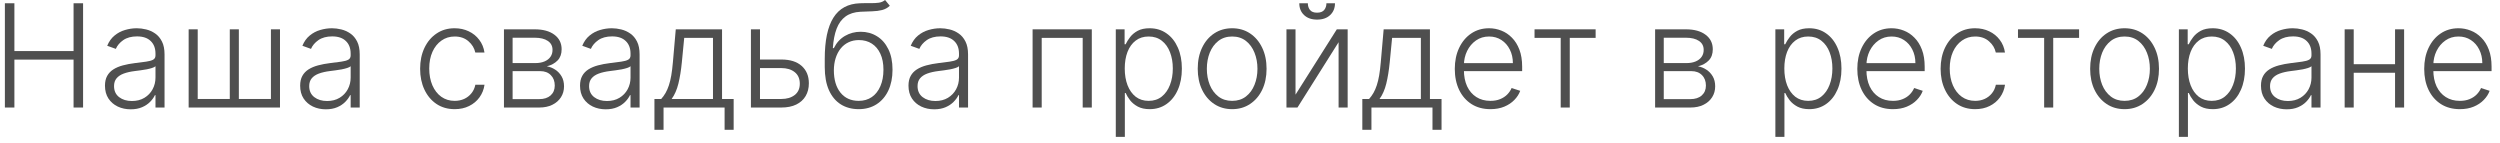 <?xml version="1.0" encoding="UTF-8"?> <svg xmlns="http://www.w3.org/2000/svg" width="279" height="16" viewBox="0 0 279 16" fill="none"><path d="M0.545 12V0.364H1.607V5.699H8.21V0.364H9.272V12H8.21V6.653H1.607V12H0.545Z" fill="#4F4F4F"></path><path d="M14.585 12.199C14.058 12.199 13.577 12.097 13.142 11.892C12.706 11.684 12.359 11.384 12.102 10.994C11.844 10.6 11.715 10.123 11.715 9.562C11.715 9.131 11.797 8.767 11.96 8.472C12.123 8.176 12.354 7.934 12.653 7.744C12.952 7.555 13.306 7.405 13.715 7.295C14.124 7.186 14.575 7.1 15.068 7.04C15.556 6.979 15.969 6.926 16.306 6.881C16.647 6.835 16.907 6.763 17.085 6.665C17.263 6.566 17.352 6.407 17.352 6.188V5.983C17.352 5.388 17.174 4.92 16.818 4.58C16.465 4.235 15.958 4.062 15.295 4.062C14.666 4.062 14.153 4.201 13.755 4.477C13.361 4.754 13.085 5.08 12.926 5.455L11.965 5.108C12.162 4.631 12.435 4.25 12.784 3.966C13.132 3.678 13.522 3.472 13.954 3.347C14.386 3.218 14.823 3.153 15.267 3.153C15.6 3.153 15.946 3.197 16.306 3.284C16.67 3.371 17.007 3.523 17.318 3.739C17.628 3.951 17.88 4.248 18.073 4.631C18.267 5.009 18.363 5.491 18.363 6.074V12H17.352V10.619H17.289C17.168 10.877 16.988 11.127 16.75 11.369C16.511 11.612 16.212 11.811 15.852 11.966C15.492 12.121 15.069 12.199 14.585 12.199ZM14.721 11.273C15.259 11.273 15.725 11.153 16.119 10.915C16.513 10.676 16.816 10.36 17.028 9.966C17.244 9.568 17.352 9.131 17.352 8.653V7.392C17.276 7.464 17.149 7.528 16.971 7.585C16.797 7.642 16.594 7.693 16.363 7.739C16.136 7.78 15.909 7.816 15.681 7.847C15.454 7.877 15.249 7.903 15.068 7.926C14.575 7.987 14.155 8.081 13.806 8.21C13.458 8.339 13.191 8.517 13.005 8.744C12.819 8.968 12.727 9.256 12.727 9.608C12.727 10.138 12.916 10.549 13.295 10.841C13.674 11.129 14.149 11.273 14.721 11.273Z" fill="#4F4F4F"></path><path d="M21.053 3.273H22.065V11.046H25.644V3.273H26.656V11.046H30.235V3.273H31.247V12H21.053V3.273Z" fill="#4F4F4F"></path><path d="M36.366 12.199C35.839 12.199 35.358 12.097 34.923 11.892C34.487 11.684 34.141 11.384 33.883 10.994C33.625 10.6 33.497 10.123 33.497 9.562C33.497 9.131 33.578 8.767 33.741 8.472C33.904 8.176 34.135 7.934 34.434 7.744C34.733 7.555 35.087 7.405 35.497 7.295C35.906 7.186 36.356 7.1 36.849 7.04C37.337 6.979 37.75 6.926 38.087 6.881C38.428 6.835 38.688 6.763 38.866 6.665C39.044 6.566 39.133 6.407 39.133 6.188V5.983C39.133 5.388 38.955 4.92 38.599 4.58C38.247 4.235 37.739 4.062 37.076 4.062C36.447 4.062 35.934 4.201 35.536 4.477C35.142 4.754 34.866 5.08 34.707 5.455L33.747 5.108C33.944 4.631 34.216 4.25 34.565 3.966C34.913 3.678 35.303 3.472 35.735 3.347C36.167 3.218 36.605 3.153 37.048 3.153C37.381 3.153 37.728 3.197 38.087 3.284C38.451 3.371 38.788 3.523 39.099 3.739C39.41 3.951 39.661 4.248 39.855 4.631C40.048 5.009 40.144 5.491 40.144 6.074V12H39.133V10.619H39.071C38.949 10.877 38.769 11.127 38.531 11.369C38.292 11.612 37.993 11.811 37.633 11.966C37.273 12.121 36.851 12.199 36.366 12.199ZM36.502 11.273C37.04 11.273 37.506 11.153 37.9 10.915C38.294 10.676 38.597 10.36 38.809 9.966C39.025 9.568 39.133 9.131 39.133 8.653V7.392C39.057 7.464 38.93 7.528 38.752 7.585C38.578 7.642 38.375 7.693 38.144 7.739C37.917 7.78 37.69 7.816 37.462 7.847C37.235 7.877 37.031 7.903 36.849 7.926C36.356 7.987 35.936 8.081 35.587 8.21C35.239 8.339 34.972 8.517 34.786 8.744C34.601 8.968 34.508 9.256 34.508 9.608C34.508 10.138 34.697 10.549 35.076 10.841C35.455 11.129 35.93 11.273 36.502 11.273Z" fill="#4F4F4F"></path><path d="M50.744 12.182C49.964 12.182 49.284 11.987 48.704 11.597C48.128 11.206 47.681 10.672 47.363 9.994C47.045 9.316 46.886 8.544 46.886 7.676C46.886 6.801 47.047 6.023 47.369 5.341C47.694 4.659 48.145 4.125 48.721 3.739C49.297 3.348 49.965 3.153 50.727 3.153C51.31 3.153 51.839 3.267 52.312 3.494C52.785 3.718 53.176 4.034 53.482 4.443C53.793 4.848 53.988 5.322 54.068 5.864H53.045C52.939 5.371 52.683 4.951 52.278 4.602C51.876 4.25 51.365 4.074 50.744 4.074C50.187 4.074 49.694 4.225 49.267 4.528C48.839 4.828 48.503 5.246 48.261 5.784C48.022 6.318 47.903 6.938 47.903 7.642C47.903 8.35 48.02 8.977 48.255 9.523C48.49 10.064 48.819 10.489 49.244 10.796C49.672 11.102 50.172 11.256 50.744 11.256C51.13 11.256 51.482 11.184 51.801 11.04C52.123 10.892 52.392 10.684 52.607 10.415C52.827 10.146 52.975 9.826 53.051 9.455H54.073C53.998 9.981 53.81 10.451 53.511 10.864C53.215 11.273 52.831 11.595 52.357 11.829C51.888 12.064 51.35 12.182 50.744 12.182Z" fill="#4F4F4F"></path><path d="M56.241 12V3.273H59.678C60.606 3.273 61.337 3.473 61.872 3.875C62.41 4.277 62.678 4.818 62.678 5.5C62.678 6.019 62.529 6.434 62.23 6.744C61.93 7.055 61.529 7.275 61.025 7.403C61.362 7.46 61.675 7.583 61.962 7.773C62.254 7.962 62.491 8.212 62.673 8.523C62.855 8.833 62.946 9.205 62.946 9.636C62.946 10.091 62.832 10.496 62.605 10.852C62.377 11.208 62.057 11.489 61.644 11.693C61.231 11.898 60.743 12 60.178 12H56.241ZM57.207 11.062H60.178C60.712 11.062 61.135 10.926 61.446 10.653C61.756 10.377 61.911 10.009 61.911 9.551C61.911 9.062 61.764 8.672 61.468 8.381C61.176 8.085 60.785 7.938 60.292 7.938H57.207V11.062ZM57.207 7.04H59.741C60.135 7.04 60.476 6.979 60.764 6.858C61.052 6.737 61.273 6.566 61.428 6.347C61.587 6.123 61.665 5.862 61.661 5.562C61.661 5.134 61.487 4.803 61.139 4.568C60.79 4.33 60.303 4.21 59.678 4.21H57.207V7.04Z" fill="#4F4F4F"></path><path d="M67.6 12.199C67.074 12.199 66.593 12.097 66.157 11.892C65.722 11.684 65.375 11.384 65.117 10.994C64.86 10.6 64.731 10.123 64.731 9.562C64.731 9.131 64.812 8.767 64.975 8.472C65.138 8.176 65.369 7.934 65.668 7.744C65.968 7.555 66.322 7.405 66.731 7.295C67.14 7.186 67.591 7.1 68.083 7.04C68.572 6.979 68.985 6.926 69.322 6.881C69.663 6.835 69.922 6.763 70.1 6.665C70.278 6.566 70.367 6.407 70.367 6.188V5.983C70.367 5.388 70.189 4.92 69.833 4.58C69.481 4.235 68.973 4.062 68.311 4.062C67.682 4.062 67.168 4.201 66.771 4.477C66.377 4.754 66.1 5.08 65.941 5.455L64.981 5.108C65.178 4.631 65.451 4.25 65.799 3.966C66.148 3.678 66.538 3.472 66.97 3.347C67.401 3.218 67.839 3.153 68.282 3.153C68.615 3.153 68.962 3.197 69.322 3.284C69.686 3.371 70.023 3.523 70.333 3.739C70.644 3.951 70.896 4.248 71.089 4.631C71.282 5.009 71.379 5.491 71.379 6.074V12H70.367V10.619H70.305C70.184 10.877 70.004 11.127 69.765 11.369C69.526 11.612 69.227 11.811 68.867 11.966C68.507 12.121 68.085 12.199 67.6 12.199ZM67.737 11.273C68.275 11.273 68.74 11.153 69.134 10.915C69.528 10.676 69.831 10.36 70.043 9.966C70.259 9.568 70.367 9.131 70.367 8.653V7.392C70.292 7.464 70.165 7.528 69.987 7.585C69.812 7.642 69.61 7.693 69.379 7.739C69.151 7.78 68.924 7.816 68.697 7.847C68.47 7.877 68.265 7.903 68.083 7.926C67.591 7.987 67.17 8.081 66.822 8.21C66.473 8.339 66.206 8.517 66.021 8.744C65.835 8.968 65.742 9.256 65.742 9.608C65.742 10.138 65.932 10.549 66.311 10.841C66.689 11.129 67.165 11.273 67.737 11.273Z" fill="#4F4F4F"></path><path d="M73.035 14.483V11.046H73.791C73.98 10.833 74.145 10.604 74.285 10.358C74.425 10.112 74.546 9.831 74.649 9.517C74.755 9.199 74.844 8.83 74.916 8.409C74.988 7.985 75.048 7.491 75.097 6.926L75.416 3.273H80.58V11.046H81.876V14.483H80.865V12H74.052V14.483H73.035ZM74.955 11.046H79.569V4.227H76.359L76.097 6.926C76.007 7.843 75.878 8.642 75.711 9.324C75.544 10.006 75.293 10.579 74.955 11.046Z" fill="#4F4F4F"></path><path d="M84.644 6.642H87.195C88.177 6.642 88.934 6.881 89.468 7.358C90.002 7.835 90.269 8.481 90.269 9.295C90.269 9.837 90.15 10.311 89.911 10.716C89.673 11.121 89.324 11.438 88.866 11.665C88.408 11.888 87.851 12 87.195 12H83.803V3.273H84.815V11.046H87.195C87.813 11.046 88.311 10.898 88.69 10.602C89.069 10.307 89.258 9.886 89.258 9.341C89.258 8.784 89.069 8.354 88.69 8.051C88.311 7.748 87.813 7.597 87.195 7.597H84.644V6.642Z" fill="#4F4F4F"></path><path d="M98.775 0L99.303 0.642C99.065 0.873 98.779 1.032 98.445 1.119C98.116 1.203 97.747 1.25 97.338 1.261C96.932 1.273 96.495 1.29 96.025 1.312C95.351 1.347 94.796 1.523 94.36 1.841C93.925 2.155 93.593 2.61 93.366 3.205C93.142 3.795 93.002 4.517 92.945 5.369H93.059C93.351 4.775 93.762 4.322 94.292 4.011C94.826 3.701 95.413 3.545 96.053 3.545C96.724 3.545 97.326 3.71 97.86 4.04C98.398 4.366 98.822 4.845 99.133 5.477C99.447 6.106 99.605 6.873 99.605 7.778C99.605 8.672 99.447 9.451 99.133 10.114C98.819 10.773 98.379 11.282 97.815 11.642C97.25 12.002 96.589 12.182 95.832 12.182C95.07 12.182 94.404 12.004 93.832 11.648C93.264 11.288 92.822 10.759 92.508 10.062C92.197 9.362 92.042 8.5 92.042 7.477V6.562C92.042 4.528 92.364 2.998 93.008 1.972C93.652 0.945 94.642 0.409 95.98 0.364C96.411 0.348 96.803 0.345 97.156 0.352C97.508 0.356 97.819 0.339 98.088 0.301C98.356 0.259 98.586 0.159 98.775 0ZM95.832 11.256C96.396 11.256 96.885 11.114 97.298 10.829C97.711 10.542 98.029 10.136 98.252 9.614C98.48 9.091 98.593 8.479 98.593 7.778C98.593 7.081 98.478 6.487 98.247 5.994C98.019 5.502 97.701 5.125 97.292 4.864C96.883 4.602 96.404 4.472 95.855 4.472C95.423 4.472 95.034 4.555 94.69 4.722C94.349 4.884 94.057 5.117 93.815 5.42C93.572 5.723 93.387 6.08 93.258 6.489C93.129 6.898 93.063 7.347 93.059 7.835C93.059 8.892 93.305 9.727 93.798 10.341C94.294 10.951 94.972 11.256 95.832 11.256Z" fill="#4F4F4F"></path><path d="M104.257 12.199C103.73 12.199 103.249 12.097 102.813 11.892C102.378 11.684 102.031 11.384 101.774 10.994C101.516 10.6 101.387 10.123 101.387 9.562C101.387 9.131 101.469 8.767 101.632 8.472C101.794 8.176 102.026 7.934 102.325 7.744C102.624 7.555 102.978 7.405 103.387 7.295C103.796 7.186 104.247 7.1 104.74 7.04C105.228 6.979 105.641 6.926 105.978 6.881C106.319 6.835 106.579 6.763 106.757 6.665C106.935 6.566 107.024 6.407 107.024 6.188V5.983C107.024 5.388 106.846 4.92 106.49 4.58C106.137 4.235 105.63 4.062 104.967 4.062C104.338 4.062 103.825 4.201 103.427 4.477C103.033 4.754 102.757 5.08 102.597 5.455L101.637 5.108C101.834 4.631 102.107 4.25 102.455 3.966C102.804 3.678 103.194 3.472 103.626 3.347C104.058 3.218 104.495 3.153 104.938 3.153C105.272 3.153 105.618 3.197 105.978 3.284C106.342 3.371 106.679 3.523 106.99 3.739C107.3 3.951 107.552 4.248 107.745 4.631C107.938 5.009 108.035 5.491 108.035 6.074V12H107.024V10.619H106.961C106.84 10.877 106.66 11.127 106.421 11.369C106.183 11.612 105.883 11.811 105.524 11.966C105.164 12.121 104.741 12.199 104.257 12.199ZM104.393 11.273C104.931 11.273 105.397 11.153 105.791 10.915C106.185 10.676 106.488 10.36 106.7 9.966C106.916 9.568 107.024 9.131 107.024 8.653V7.392C106.948 7.464 106.821 7.528 106.643 7.585C106.469 7.642 106.266 7.693 106.035 7.739C105.808 7.78 105.58 7.816 105.353 7.847C105.126 7.877 104.921 7.903 104.74 7.926C104.247 7.987 103.827 8.081 103.478 8.21C103.13 8.339 102.863 8.517 102.677 8.744C102.491 8.968 102.399 9.256 102.399 9.608C102.399 10.138 102.588 10.549 102.967 10.841C103.346 11.129 103.821 11.273 104.393 11.273Z" fill="#4F4F4F"></path><path d="M115.237 12V3.273H121.845V12H120.828V4.227H116.254V12H115.237Z" fill="#4F4F4F"></path><path d="M124.522 15.273V3.273H125.505V4.938H125.624C125.746 4.676 125.912 4.409 126.124 4.136C126.337 3.86 126.617 3.627 126.965 3.438C127.318 3.248 127.761 3.153 128.295 3.153C129.015 3.153 129.643 3.343 130.181 3.722C130.723 4.097 131.143 4.623 131.443 5.301C131.746 5.975 131.897 6.761 131.897 7.659C131.897 8.561 131.746 9.35 131.443 10.028C131.143 10.706 130.723 11.235 130.181 11.614C129.643 11.992 129.018 12.182 128.306 12.182C127.78 12.182 127.338 12.087 126.982 11.898C126.63 11.708 126.344 11.475 126.124 11.199C125.909 10.919 125.742 10.646 125.624 10.381H125.534V15.273H124.522ZM125.522 7.642C125.522 8.347 125.626 8.972 125.835 9.517C126.047 10.059 126.35 10.485 126.744 10.796C127.142 11.102 127.623 11.256 128.187 11.256C128.767 11.256 129.255 11.097 129.653 10.778C130.054 10.456 130.359 10.023 130.568 9.477C130.78 8.932 130.886 8.32 130.886 7.642C130.886 6.972 130.782 6.367 130.573 5.83C130.369 5.292 130.066 4.866 129.664 4.551C129.263 4.233 128.77 4.074 128.187 4.074C127.619 4.074 127.136 4.227 126.738 4.534C126.34 4.837 126.037 5.258 125.829 5.795C125.624 6.33 125.522 6.945 125.522 7.642Z" fill="#4F4F4F"></path><path d="M137.508 12.182C136.754 12.182 136.088 11.991 135.508 11.608C134.932 11.225 134.481 10.697 134.156 10.023C133.83 9.345 133.667 8.562 133.667 7.676C133.667 6.782 133.83 5.996 134.156 5.318C134.481 4.636 134.932 4.106 135.508 3.727C136.088 3.345 136.754 3.153 137.508 3.153C138.262 3.153 138.927 3.345 139.502 3.727C140.078 4.11 140.529 4.64 140.855 5.318C141.184 5.996 141.349 6.782 141.349 7.676C141.349 8.562 141.186 9.345 140.86 10.023C140.535 10.697 140.082 11.225 139.502 11.608C138.927 11.991 138.262 12.182 137.508 12.182ZM137.508 11.256C138.114 11.256 138.627 11.093 139.048 10.767C139.468 10.441 139.786 10.008 140.002 9.466C140.222 8.924 140.332 8.328 140.332 7.676C140.332 7.025 140.222 6.426 140.002 5.881C139.786 5.335 139.468 4.898 139.048 4.568C138.627 4.239 138.114 4.074 137.508 4.074C136.906 4.074 136.392 4.239 135.968 4.568C135.548 4.898 135.228 5.335 135.008 5.881C134.792 6.426 134.684 7.025 134.684 7.676C134.684 8.328 134.792 8.924 135.008 9.466C135.228 10.008 135.548 10.441 135.968 10.767C136.389 11.093 136.902 11.256 137.508 11.256Z" fill="#4F4F4F"></path><path d="M144.58 10.562L149.188 3.273H150.399V12H149.387V4.71L144.796 12H143.569V3.273H144.58V10.562ZM148.029 0.364H148.984C148.984 0.905 148.804 1.345 148.444 1.682C148.088 2.019 147.601 2.188 146.984 2.188C146.374 2.188 145.891 2.019 145.535 1.682C145.179 1.345 145.001 0.905 145.001 0.364H145.955C145.955 0.659 146.035 0.909 146.194 1.114C146.357 1.314 146.62 1.415 146.984 1.415C147.347 1.415 147.613 1.314 147.779 1.114C147.946 0.909 148.029 0.659 148.029 0.364Z" fill="#4F4F4F"></path><path d="M152.035 14.483V11.046H152.791C152.98 10.833 153.145 10.604 153.285 10.358C153.425 10.112 153.546 9.831 153.649 9.517C153.755 9.199 153.844 8.83 153.916 8.409C153.988 7.985 154.048 7.491 154.097 6.926L154.416 3.273H159.58V11.046H160.876V14.483H159.865V12H153.052V14.483H152.035ZM153.955 11.046H158.569V4.227H155.359L155.097 6.926C155.007 7.843 154.878 8.642 154.711 9.324C154.544 10.006 154.293 10.579 153.955 11.046Z" fill="#4F4F4F"></path><path d="M166.332 12.182C165.517 12.182 164.813 11.992 164.218 11.614C163.624 11.231 163.163 10.703 162.838 10.028C162.516 9.35 162.355 8.57 162.355 7.688C162.355 6.809 162.516 6.028 162.838 5.347C163.163 4.661 163.612 4.125 164.184 3.739C164.76 3.348 165.425 3.153 166.178 3.153C166.652 3.153 167.108 3.241 167.548 3.415C167.987 3.585 168.381 3.848 168.73 4.205C169.082 4.557 169.36 5.002 169.565 5.54C169.769 6.074 169.872 6.706 169.872 7.438V7.938H163.053V7.045H168.838C168.838 6.485 168.724 5.981 168.497 5.534C168.273 5.083 167.961 4.727 167.559 4.466C167.161 4.205 166.701 4.074 166.178 4.074C165.625 4.074 165.139 4.222 164.718 4.517C164.298 4.812 163.968 5.203 163.73 5.688C163.495 6.172 163.375 6.703 163.372 7.278V7.812C163.372 8.506 163.491 9.112 163.73 9.631C163.972 10.146 164.315 10.546 164.758 10.829C165.201 11.114 165.726 11.256 166.332 11.256C166.745 11.256 167.106 11.191 167.417 11.062C167.731 10.934 167.995 10.761 168.207 10.546C168.423 10.326 168.586 10.085 168.695 9.824L169.656 10.136C169.523 10.504 169.305 10.843 169.002 11.153C168.703 11.464 168.328 11.714 167.877 11.903C167.43 12.089 166.915 12.182 166.332 12.182Z" fill="#4F4F4F"></path><path d="M171.254 4.227V3.273H178.072V4.227H175.186V12H174.174V4.227H171.254Z" fill="#4F4F4F"></path><path d="M184.71 12V3.273H188.147C189.075 3.273 189.806 3.473 190.34 3.875C190.878 4.277 191.147 4.818 191.147 5.5C191.147 6.019 190.998 6.434 190.698 6.744C190.399 7.055 189.998 7.275 189.494 7.403C189.831 7.46 190.143 7.583 190.431 7.773C190.723 7.962 190.96 8.212 191.142 8.523C191.323 8.833 191.414 9.205 191.414 9.636C191.414 10.091 191.301 10.496 191.073 10.852C190.846 11.208 190.526 11.489 190.113 11.693C189.7 11.898 189.212 12 188.647 12H184.71ZM185.676 11.062H188.647C189.181 11.062 189.604 10.926 189.914 10.653C190.225 10.377 190.38 10.009 190.38 9.551C190.38 9.062 190.232 8.672 189.937 8.381C189.645 8.085 189.253 7.938 188.761 7.938H185.676V11.062ZM185.676 7.04H188.21C188.604 7.04 188.945 6.979 189.232 6.858C189.52 6.737 189.742 6.566 189.897 6.347C190.056 6.123 190.134 5.862 190.13 5.562C190.13 5.134 189.956 4.803 189.607 4.568C189.259 4.33 188.772 4.21 188.147 4.21H185.676V7.04Z" fill="#4F4F4F"></path><path d="M198.132 15.273V3.273H199.115V4.938H199.234C199.355 4.676 199.522 4.409 199.734 4.136C199.946 3.86 200.226 3.627 200.575 3.438C200.927 3.248 201.37 3.153 201.904 3.153C202.624 3.153 203.253 3.343 203.791 3.722C204.332 4.097 204.753 4.623 205.052 5.301C205.355 5.975 205.507 6.761 205.507 7.659C205.507 8.561 205.355 9.35 205.052 10.028C204.753 10.706 204.332 11.235 203.791 11.614C203.253 11.992 202.628 12.182 201.916 12.182C201.389 12.182 200.948 12.087 200.592 11.898C200.24 11.708 199.954 11.475 199.734 11.199C199.518 10.919 199.351 10.646 199.234 10.381H199.143V15.273H198.132ZM199.132 7.642C199.132 8.347 199.236 8.972 199.444 9.517C199.656 10.059 199.959 10.485 200.353 10.796C200.751 11.102 201.232 11.256 201.796 11.256C202.376 11.256 202.865 11.097 203.262 10.778C203.664 10.456 203.969 10.023 204.177 9.477C204.389 8.932 204.495 8.32 204.495 7.642C204.495 6.972 204.391 6.367 204.183 5.83C203.978 5.292 203.675 4.866 203.274 4.551C202.872 4.233 202.38 4.074 201.796 4.074C201.228 4.074 200.745 4.227 200.347 4.534C199.95 4.837 199.647 5.258 199.438 5.795C199.234 6.33 199.132 6.945 199.132 7.642Z" fill="#4F4F4F"></path><path d="M211.254 12.182C210.439 12.182 209.735 11.992 209.14 11.614C208.545 11.231 208.085 10.703 207.759 10.028C207.437 9.35 207.276 8.57 207.276 7.688C207.276 6.809 207.437 6.028 207.759 5.347C208.085 4.661 208.534 4.125 209.106 3.739C209.682 3.348 210.347 3.153 211.1 3.153C211.574 3.153 212.03 3.241 212.47 3.415C212.909 3.585 213.303 3.848 213.651 4.205C214.004 4.557 214.282 5.002 214.487 5.54C214.691 6.074 214.794 6.706 214.794 7.438V7.938H207.975V7.045H213.759C213.759 6.485 213.646 5.981 213.419 5.534C213.195 5.083 212.883 4.727 212.481 4.466C212.083 4.205 211.623 4.074 211.1 4.074C210.547 4.074 210.061 4.222 209.64 4.517C209.22 4.812 208.89 5.203 208.651 5.688C208.417 6.172 208.297 6.703 208.294 7.278V7.812C208.294 8.506 208.413 9.112 208.651 9.631C208.894 10.146 209.237 10.546 209.68 10.829C210.123 11.114 210.648 11.256 211.254 11.256C211.667 11.256 212.028 11.191 212.339 11.062C212.653 10.934 212.917 10.761 213.129 10.546C213.345 10.326 213.508 10.085 213.617 9.824L214.578 10.136C214.445 10.504 214.227 10.843 213.924 11.153C213.625 11.464 213.25 11.714 212.799 11.903C212.352 12.089 211.837 12.182 211.254 12.182Z" fill="#4F4F4F"></path><path d="M220.431 12.182C219.651 12.182 218.971 11.987 218.392 11.597C217.816 11.206 217.369 10.672 217.051 9.994C216.732 9.316 216.573 8.544 216.573 7.676C216.573 6.801 216.734 6.023 217.056 5.341C217.382 4.659 217.833 4.125 218.409 3.739C218.984 3.348 219.653 3.153 220.414 3.153C220.998 3.153 221.526 3.267 221.999 3.494C222.473 3.718 222.863 4.034 223.17 4.443C223.481 4.848 223.676 5.322 223.755 5.864H222.732C222.626 5.371 222.371 4.951 221.965 4.602C221.564 4.25 221.053 4.074 220.431 4.074C219.874 4.074 219.382 4.225 218.954 4.528C218.526 4.828 218.191 5.246 217.948 5.784C217.71 6.318 217.59 6.938 217.59 7.642C217.59 8.35 217.708 8.977 217.943 9.523C218.177 10.064 218.507 10.489 218.931 10.796C219.359 11.102 219.859 11.256 220.431 11.256C220.818 11.256 221.17 11.184 221.488 11.04C221.81 10.892 222.079 10.684 222.295 10.415C222.515 10.146 222.662 9.826 222.738 9.455H223.761C223.685 9.981 223.498 10.451 223.198 10.864C222.903 11.273 222.518 11.595 222.045 11.829C221.575 12.064 221.037 12.182 220.431 12.182Z" fill="#4F4F4F"></path><path d="M225.207 4.227V3.273H232.025V4.227H229.139V12H228.127V4.227H225.207Z" fill="#4F4F4F"></path><path d="M237.102 12.182C236.348 12.182 235.681 11.991 235.102 11.608C234.526 11.225 234.075 10.697 233.749 10.023C233.424 9.345 233.261 8.562 233.261 7.676C233.261 6.782 233.424 5.996 233.749 5.318C234.075 4.636 234.526 4.106 235.102 3.727C235.681 3.345 236.348 3.153 237.102 3.153C237.856 3.153 238.52 3.345 239.096 3.727C239.672 4.11 240.123 4.64 240.448 5.318C240.778 5.996 240.943 6.782 240.943 7.676C240.943 8.562 240.78 9.345 240.454 10.023C240.128 10.697 239.676 11.225 239.096 11.608C238.52 11.991 237.856 12.182 237.102 12.182ZM237.102 11.256C237.708 11.256 238.221 11.093 238.642 10.767C239.062 10.441 239.38 10.008 239.596 9.466C239.816 8.924 239.926 8.328 239.926 7.676C239.926 7.025 239.816 6.426 239.596 5.881C239.38 5.335 239.062 4.898 238.642 4.568C238.221 4.239 237.708 4.074 237.102 4.074C236.499 4.074 235.986 4.239 235.562 4.568C235.142 4.898 234.821 5.335 234.602 5.881C234.386 6.426 234.278 7.025 234.278 7.676C234.278 8.328 234.386 8.924 234.602 9.466C234.821 10.008 235.142 10.441 235.562 10.767C235.982 11.093 236.496 11.256 237.102 11.256Z" fill="#4F4F4F"></path><path d="M243.163 15.273V3.273H244.146V4.938H244.265C244.386 4.676 244.553 4.409 244.765 4.136C244.977 3.86 245.258 3.627 245.606 3.438C245.958 3.248 246.401 3.153 246.936 3.153C247.655 3.153 248.284 3.343 248.822 3.722C249.364 4.097 249.784 4.623 250.083 5.301C250.386 5.975 250.538 6.761 250.538 7.659C250.538 8.561 250.386 9.35 250.083 10.028C249.784 10.706 249.364 11.235 248.822 11.614C248.284 11.992 247.659 12.182 246.947 12.182C246.42 12.182 245.979 12.087 245.623 11.898C245.271 11.708 244.985 11.475 244.765 11.199C244.549 10.919 244.383 10.646 244.265 10.381H244.174V15.273H243.163ZM244.163 7.642C244.163 8.347 244.267 8.972 244.475 9.517C244.687 10.059 244.99 10.485 245.384 10.796C245.782 11.102 246.263 11.256 246.828 11.256C247.407 11.256 247.896 11.097 248.294 10.778C248.695 10.456 249 10.023 249.208 9.477C249.42 8.932 249.526 8.32 249.526 7.642C249.526 6.972 249.422 6.367 249.214 5.83C249.009 5.292 248.706 4.866 248.305 4.551C247.903 4.233 247.411 4.074 246.828 4.074C246.259 4.074 245.776 4.227 245.379 4.534C244.981 4.837 244.678 5.258 244.47 5.795C244.265 6.33 244.163 6.945 244.163 7.642Z" fill="#4F4F4F"></path><path d="M255.194 12.199C254.668 12.199 254.186 12.097 253.751 11.892C253.315 11.684 252.969 11.384 252.711 10.994C252.454 10.6 252.325 10.123 252.325 9.562C252.325 9.131 252.406 8.767 252.569 8.472C252.732 8.176 252.963 7.934 253.262 7.744C253.561 7.555 253.916 7.405 254.325 7.295C254.734 7.186 255.185 7.1 255.677 7.04C256.166 6.979 256.579 6.926 256.916 6.881C257.257 6.835 257.516 6.763 257.694 6.665C257.872 6.566 257.961 6.407 257.961 6.188V5.983C257.961 5.388 257.783 4.92 257.427 4.58C257.075 4.235 256.567 4.062 255.904 4.062C255.276 4.062 254.762 4.201 254.365 4.477C253.971 4.754 253.694 5.08 253.535 5.455L252.575 5.108C252.772 4.631 253.044 4.25 253.393 3.966C253.741 3.678 254.132 3.472 254.563 3.347C254.995 3.218 255.433 3.153 255.876 3.153C256.209 3.153 256.556 3.197 256.916 3.284C257.279 3.371 257.616 3.523 257.927 3.739C258.238 3.951 258.49 4.248 258.683 4.631C258.876 5.009 258.972 5.491 258.972 6.074V12H257.961V10.619H257.899C257.777 10.877 257.597 11.127 257.359 11.369C257.12 11.612 256.821 11.811 256.461 11.966C256.101 12.121 255.679 12.199 255.194 12.199ZM255.33 11.273C255.868 11.273 256.334 11.153 256.728 10.915C257.122 10.676 257.425 10.36 257.637 9.966C257.853 9.568 257.961 9.131 257.961 8.653V7.392C257.885 7.464 257.758 7.528 257.58 7.585C257.406 7.642 257.204 7.693 256.972 7.739C256.745 7.78 256.518 7.816 256.291 7.847C256.063 7.877 255.859 7.903 255.677 7.926C255.185 7.987 254.764 8.081 254.416 8.21C254.067 8.339 253.8 8.517 253.615 8.744C253.429 8.968 253.336 9.256 253.336 9.608C253.336 10.138 253.526 10.549 253.904 10.841C254.283 11.129 254.758 11.273 255.33 11.273Z" fill="#4F4F4F"></path><path d="M267.555 7.165V8.119H262.424V7.165H267.555ZM262.674 3.273V12H261.663V3.273H262.674ZM268.299 3.273V12H267.288V3.273H268.299Z" fill="#4F4F4F"></path><path d="M274.519 12.182C273.705 12.182 273 11.992 272.406 11.614C271.811 11.231 271.351 10.703 271.025 10.028C270.703 9.35 270.542 8.57 270.542 7.688C270.542 6.809 270.703 6.028 271.025 5.347C271.351 4.661 271.8 4.125 272.372 3.739C272.947 3.348 273.612 3.153 274.366 3.153C274.839 3.153 275.296 3.241 275.735 3.415C276.175 3.585 276.569 3.848 276.917 4.205C277.269 4.557 277.548 5.002 277.752 5.54C277.957 6.074 278.059 6.706 278.059 7.438V7.938H271.241V7.045H277.025C277.025 6.485 276.911 5.981 276.684 5.534C276.461 5.083 276.148 4.727 275.747 4.466C275.349 4.205 274.889 4.074 274.366 4.074C273.813 4.074 273.326 4.222 272.906 4.517C272.485 4.812 272.156 5.203 271.917 5.688C271.682 6.172 271.563 6.703 271.559 7.278V7.812C271.559 8.506 271.678 9.112 271.917 9.631C272.16 10.146 272.502 10.546 272.945 10.829C273.389 11.114 273.913 11.256 274.519 11.256C274.932 11.256 275.294 11.191 275.605 11.062C275.919 10.934 276.182 10.761 276.394 10.546C276.61 10.326 276.773 10.085 276.883 9.824L277.843 10.136C277.711 10.504 277.493 10.843 277.19 11.153C276.891 11.464 276.516 11.714 276.065 11.903C275.618 12.089 275.103 12.182 274.519 12.182Z" fill="#4F4F4F"></path></svg> 